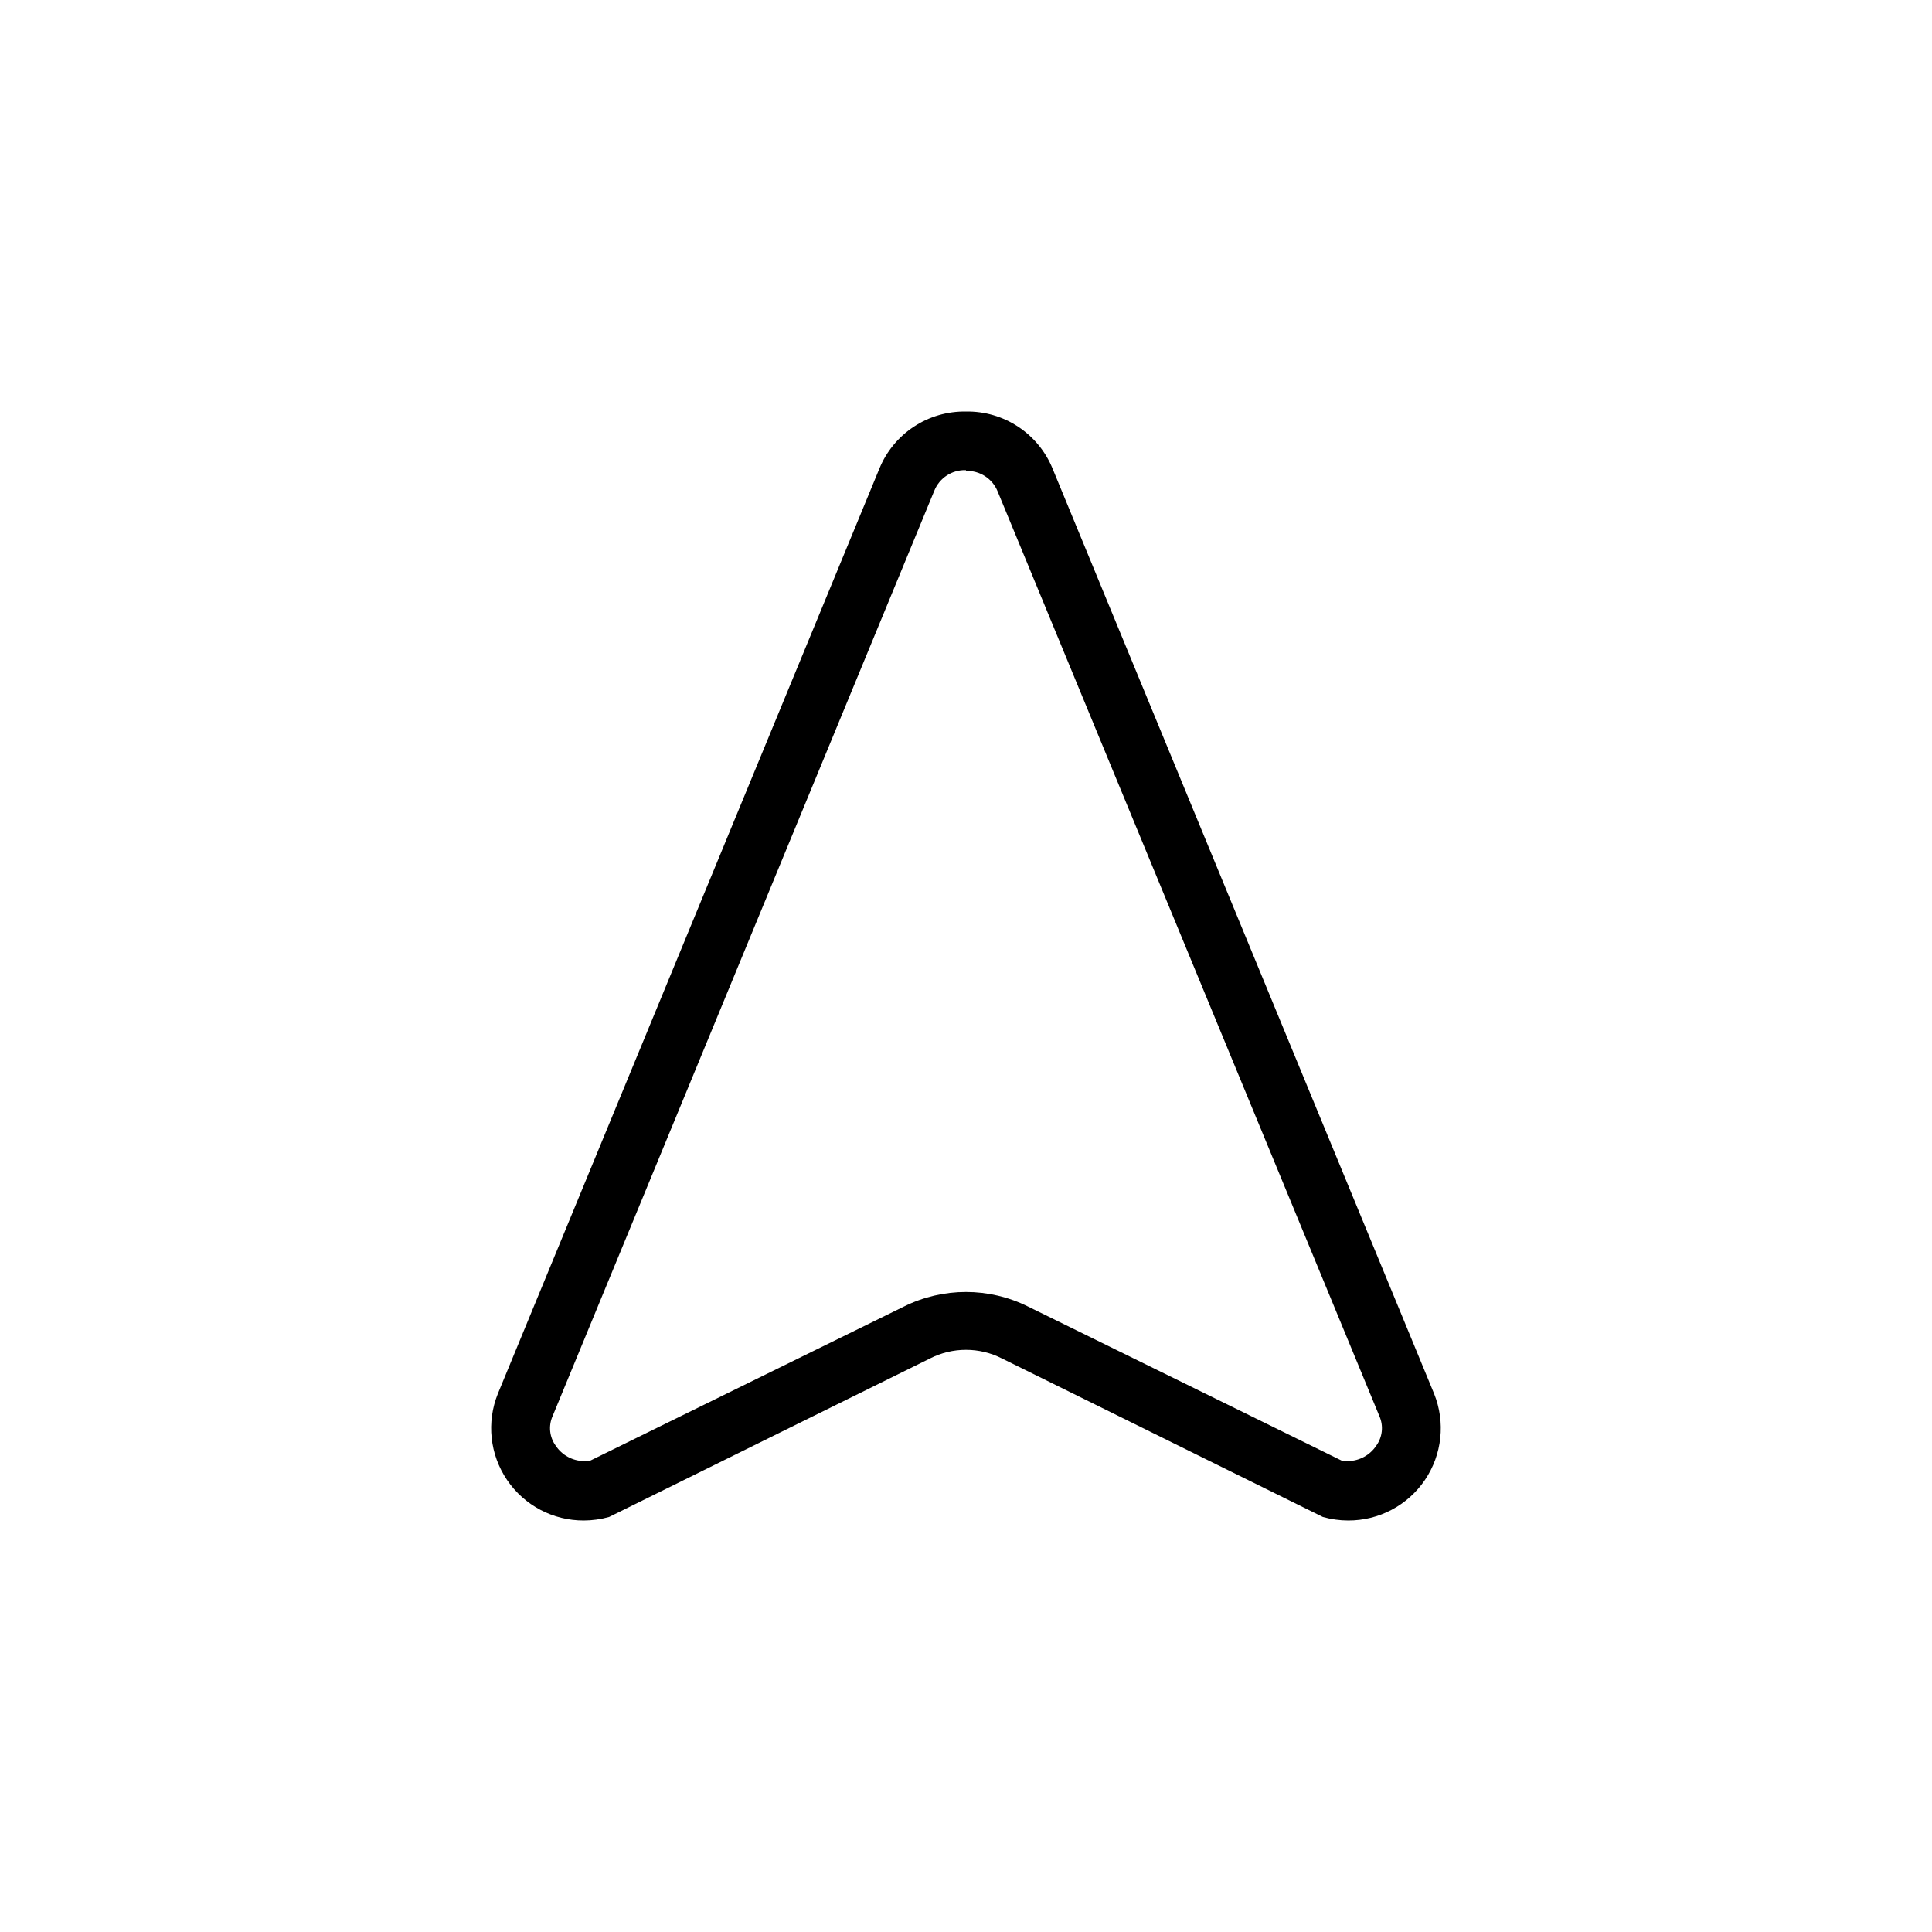 <?xml version="1.0" encoding="UTF-8"?>
<!-- Uploaded to: ICON Repo, www.svgrepo.com, Generator: ICON Repo Mixer Tools -->
<svg fill="#000000" width="800px" height="800px" version="1.1" viewBox="144 144 512 512" xmlns="http://www.w3.org/2000/svg">
 <path d="m400 268.8c3.668-0.129 7.027 2.051 8.395 5.461l101.18 245.08c1.113 2.555 0.793 5.508-0.84 7.766-1.66 2.508-4.445 4.039-7.453 4.094h-1.469l-83.34-40.934c-10.375-5.172-22.578-5.172-32.957 0l-83.34 40.934h-1.469c-3.004-0.055-5.793-1.586-7.453-4.094-1.633-2.258-1.953-5.211-0.836-7.766l101.18-245.29c1.371-3.406 4.727-5.59 8.398-5.457m0-15.535c-4.922-0.082-9.754 1.324-13.855 4.043-4.106 2.719-7.289 6.613-9.133 11.176l-101.08 245.08c-3.039 7.551-2.121 16.121 2.449 22.859 4.566 6.734 12.188 10.758 20.328 10.727 2.273-0.004 4.535-0.32 6.719-0.941l85.02-41.984h-0.004c6-3.066 13.105-3.066 19.105 0l85.02 41.984h-0.004c2.188 0.621 4.445 0.938 6.719 0.941 8.141 0.031 15.762-3.992 20.332-10.727 4.566-6.738 5.484-15.309 2.445-22.859l-101.08-245.08c-1.844-4.562-5.027-8.457-9.133-11.176-4.102-2.719-8.934-4.125-13.852-4.043z"/>
</svg>